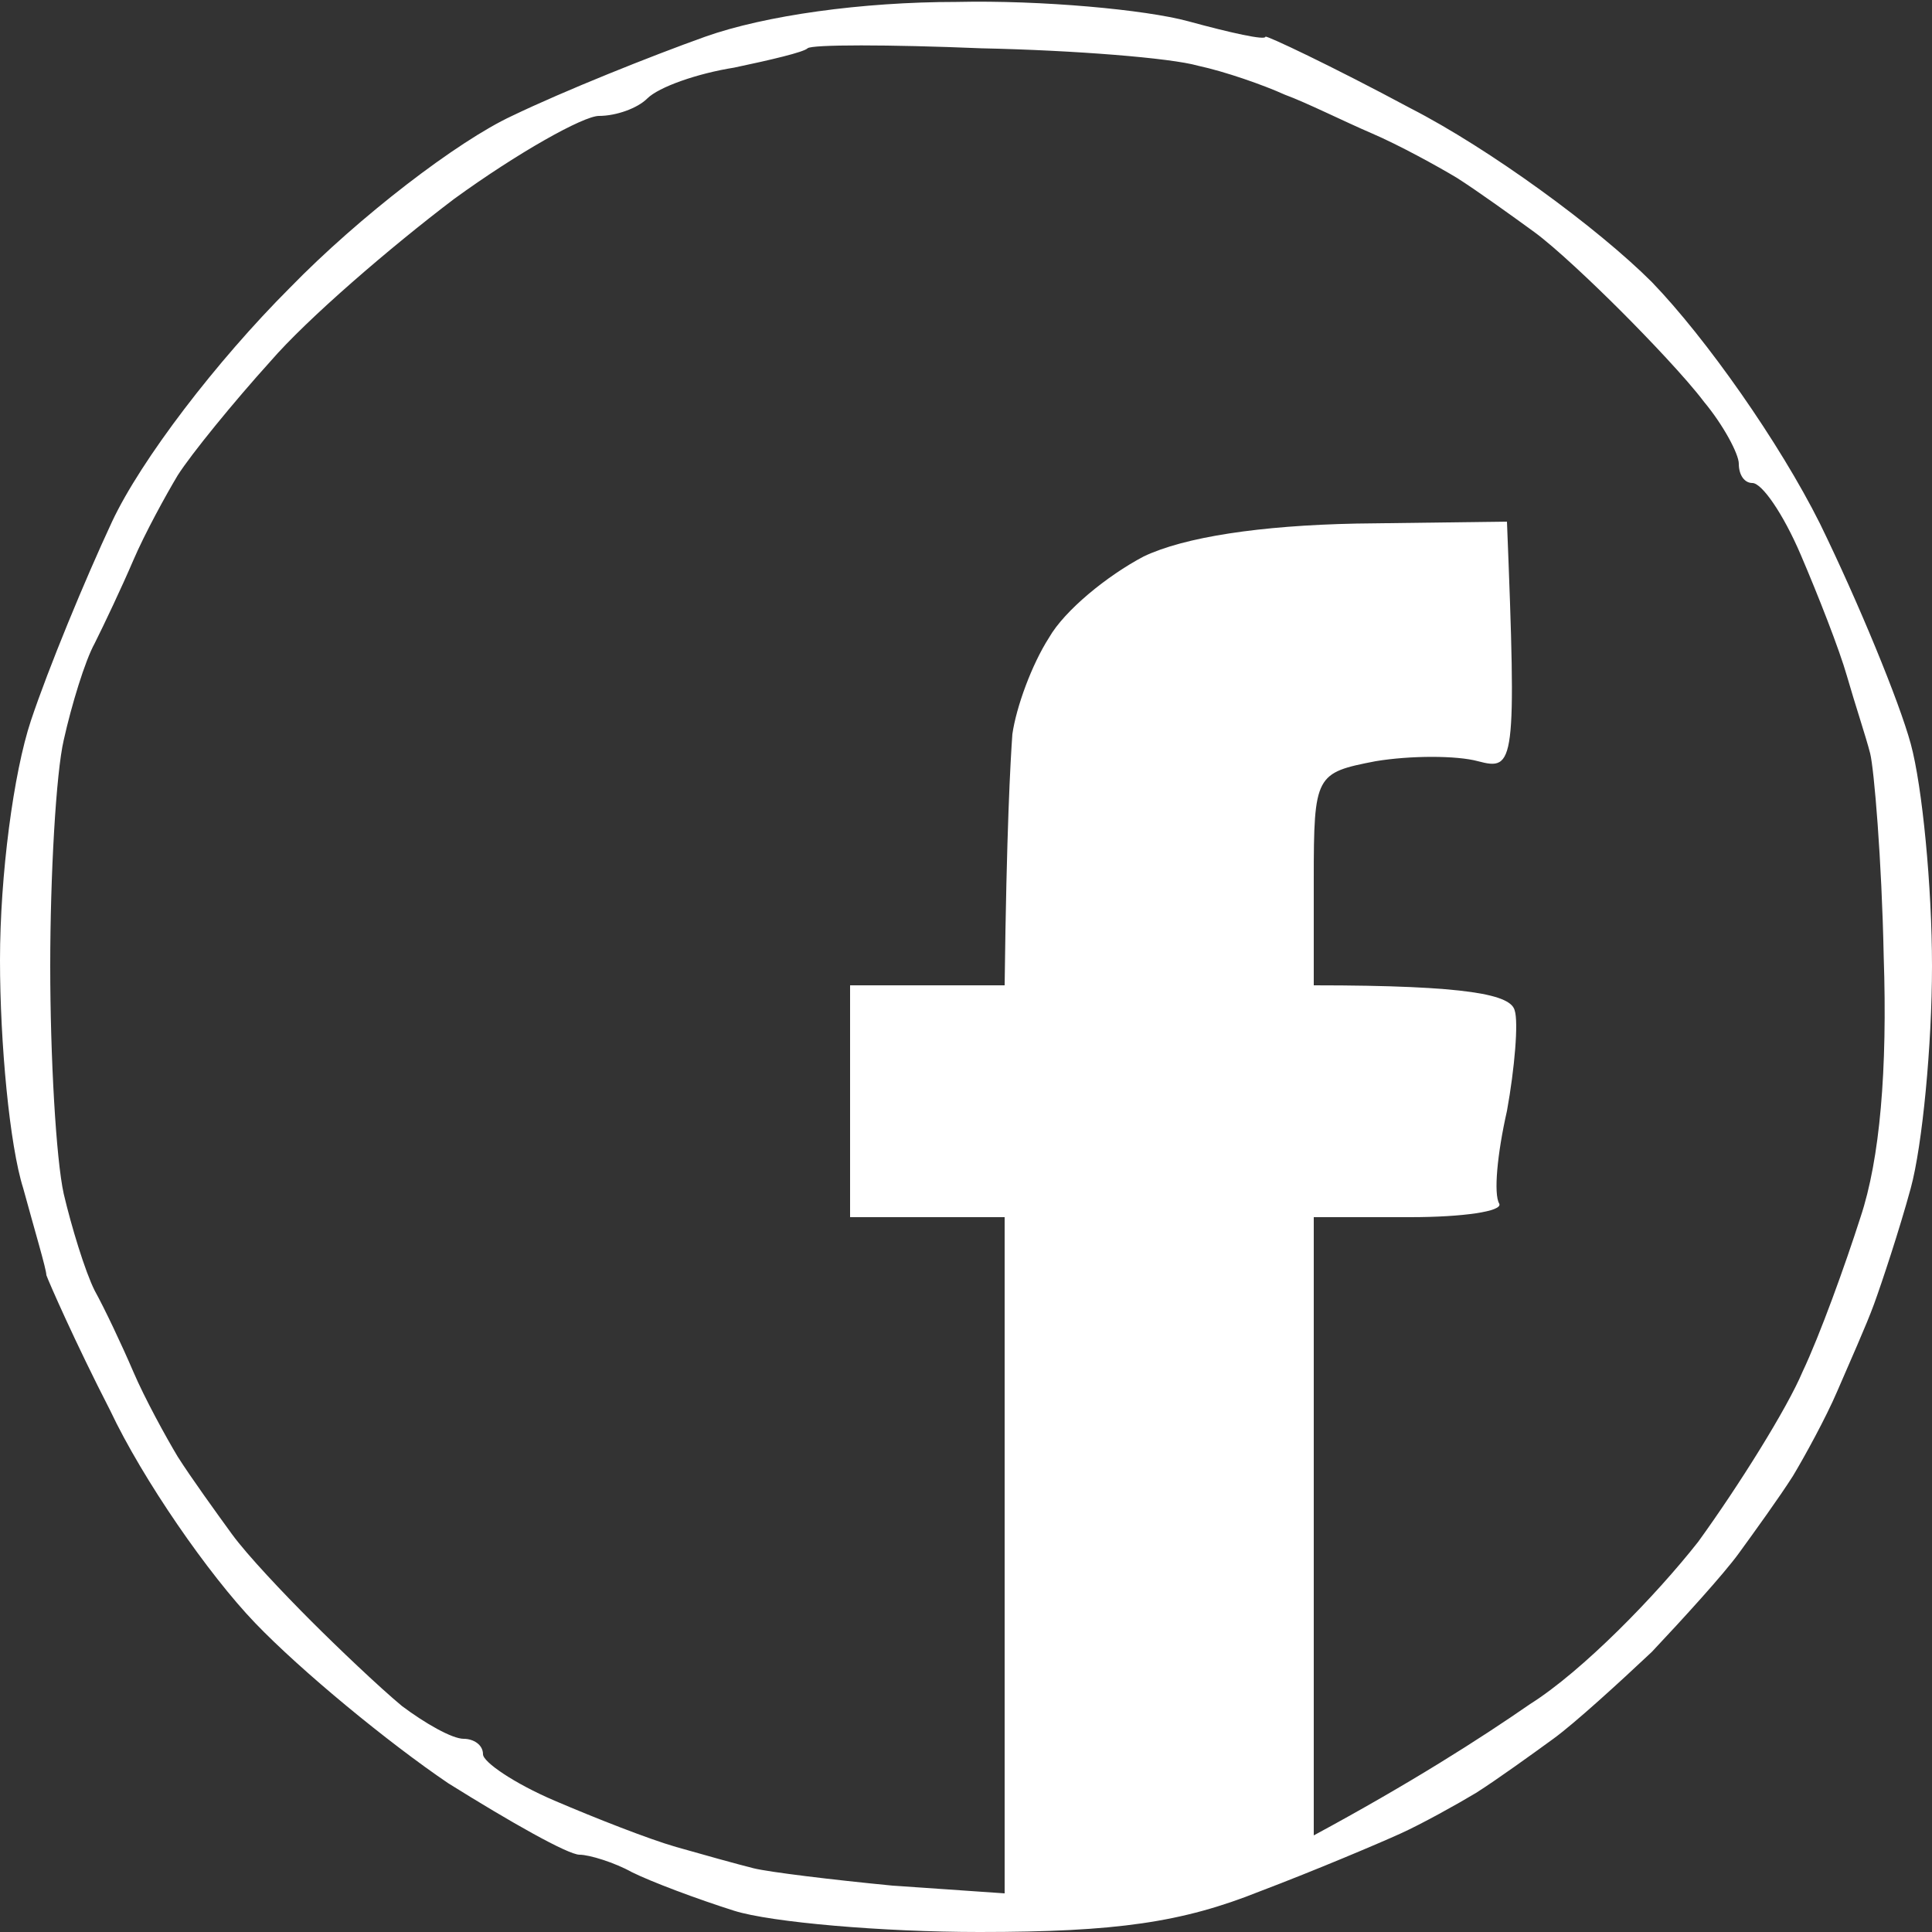 <svg version="1.2" xmlns="http://www.w3.org/2000/svg" viewBox="0 0 100 100" width="512" height="512">
	<rect x="0" y="0" width="100" height="100" fill="#333333" stroke="none"/>
	<title>fb</title>
	<style>
		.s0 { fill: #FFFFFF }
	</style>
	<path id="Path 0" fill-rule="evenodd" class="s0" d="m49.5 0.1c4.4-0.1 9.8 0.4 12 1 2.2 0.6 4 1 4 0.8 0-0.1 3.4 1.5 7.5 3.7 4.1 2.1 9.7 6.2 12.5 9 2.8 2.9 6.6 8.3 8.7 12.5 2 4.1 4.1 9.2 4.7 11.4 0.6 2.2 1.1 7.4 1.1 11.5 0 4.1-0.5 9.3-1.1 11.5-0.6 2.2-1.5 4.9-1.9 6-0.4 1.1-1.3 3.1-1.9 4.5-0.6 1.4-1.7 3.4-2.3 4.4-0.7 1.1-2 2.9-2.8 4-0.8 1.1-2.9 3.4-4.5 5.1-1.7 1.6-4 3.7-5.1 4.5-1.1 0.8-2.9 2.1-4 2.8-1 0.6-2.8 1.6-3.9 2.1-1.1 0.5-4.4 1.9-7.3 3-4 1.6-7.4 2.1-14.5 2.1-5 0-10.8-0.5-12.7-1.1-1.9-0.6-4.3-1.5-5.3-2-0.9-0.5-2.2-0.9-2.7-0.9-0.6 0-3.6-1.7-6.8-3.7-3.1-2.1-7.6-5.8-10-8.3-2.4-2.5-5.8-7.4-7.5-11-1.8-3.5-3.2-6.7-3.3-7 0-0.3-0.6-2.3-1.2-4.5-0.7-2.2-1.2-7.5-1.2-11.8 0-4.4 0.7-9.7 1.6-12.4 0.9-2.7 2.8-7.3 4.2-10.3 1.5-3.2 5.4-8.3 9.2-12.1 3.6-3.7 8.7-7.6 11.5-8.9 2.7-1.3 7.2-3.1 10-4.1 3.1-1.1 8.1-1.8 13-1.8zm-11.5 3.4c-1.9 0.3-3.9 1-4.5 1.6-0.5 0.5-1.6 0.9-2.5 0.9-0.8 0-4.2 1.9-7.5 4.3-3.3 2.5-7.6 6.2-9.5 8.4-1.9 2.1-4.1 4.8-4.8 5.9-0.6 1-1.7 3-2.3 4.4-0.6 1.4-1.5 3.3-2 4.3-0.5 0.9-1.2 3.2-1.6 5-0.4 1.7-0.7 7-0.7 11.7 0 4.7 0.3 10 0.7 11.8 0.4 1.7 1.1 4 1.6 5 0.5 0.9 1.4 2.8 2 4.2 0.6 1.4 1.7 3.4 2.3 4.4 0.7 1.1 2 2.9 2.8 4 0.8 1.1 2.7 3.1 4.1 4.5 1.4 1.4 3.5 3.4 4.7 4.4 1.2 0.9 2.6 1.7 3.2 1.7 0.5 0 1 0.3 1 0.8 0 0.4 1.6 1.5 3.7 2.4 2.1 0.9 4.9 2 6.3 2.4 1.4 0.4 3.2 0.9 4 1.1 0.8 0.2 4.1 0.6 7.2 0.9l5.8 0.4v-35h-8v-12h8c0.1-8.1 0.3-11.6 0.4-13 0.2-1.4 1-3.6 1.9-5 0.8-1.4 3-3.2 4.9-4.2 2.1-1 6-1.6 11-1.7l7.8-0.1c0.5 12.6 0.4 12.9-1.5 12.4-1.1-0.3-3.5-0.3-5.3 0-3.1 0.6-3.2 0.7-3.2 6.1v5.5c8.1 0 10.2 0.5 10.4 1.3 0.2 0.6 0 3-0.4 5.2-0.5 2.2-0.7 4.3-0.4 4.8 0.2 0.4-1.9 0.7-4.6 0.7h-5v32c5-2.7 8.6-5 11.2-6.8 2.7-1.7 6.5-5.6 8.7-8.4 2.1-2.9 4.6-6.9 5.4-8.8 0.9-1.9 2.2-5.5 3-8 1-3 1.4-7.6 1.2-13.5-0.1-5-0.5-9.7-0.7-10.5-0.2-0.8-0.8-2.6-1.2-4-0.4-1.4-1.5-4.2-2.4-6.3-0.9-2.1-2-3.7-2.5-3.7-0.4 0-0.7-0.4-0.7-1 0-0.5-0.8-2-1.8-3.2-0.9-1.2-2.9-3.3-4.3-4.7-1.4-1.4-3.4-3.3-4.5-4.1-1.1-0.8-2.9-2.1-4-2.8-1-0.6-3-1.7-4.4-2.3-1.4-0.6-3.4-1.6-4.5-2-1.1-0.5-3.1-1.2-4.5-1.5-1.4-0.4-6.4-0.8-11.2-0.9-4.8-0.2-8.8-0.2-9 0-0.2 0.2-1.9 0.6-3.8 1z"/>
</svg>
